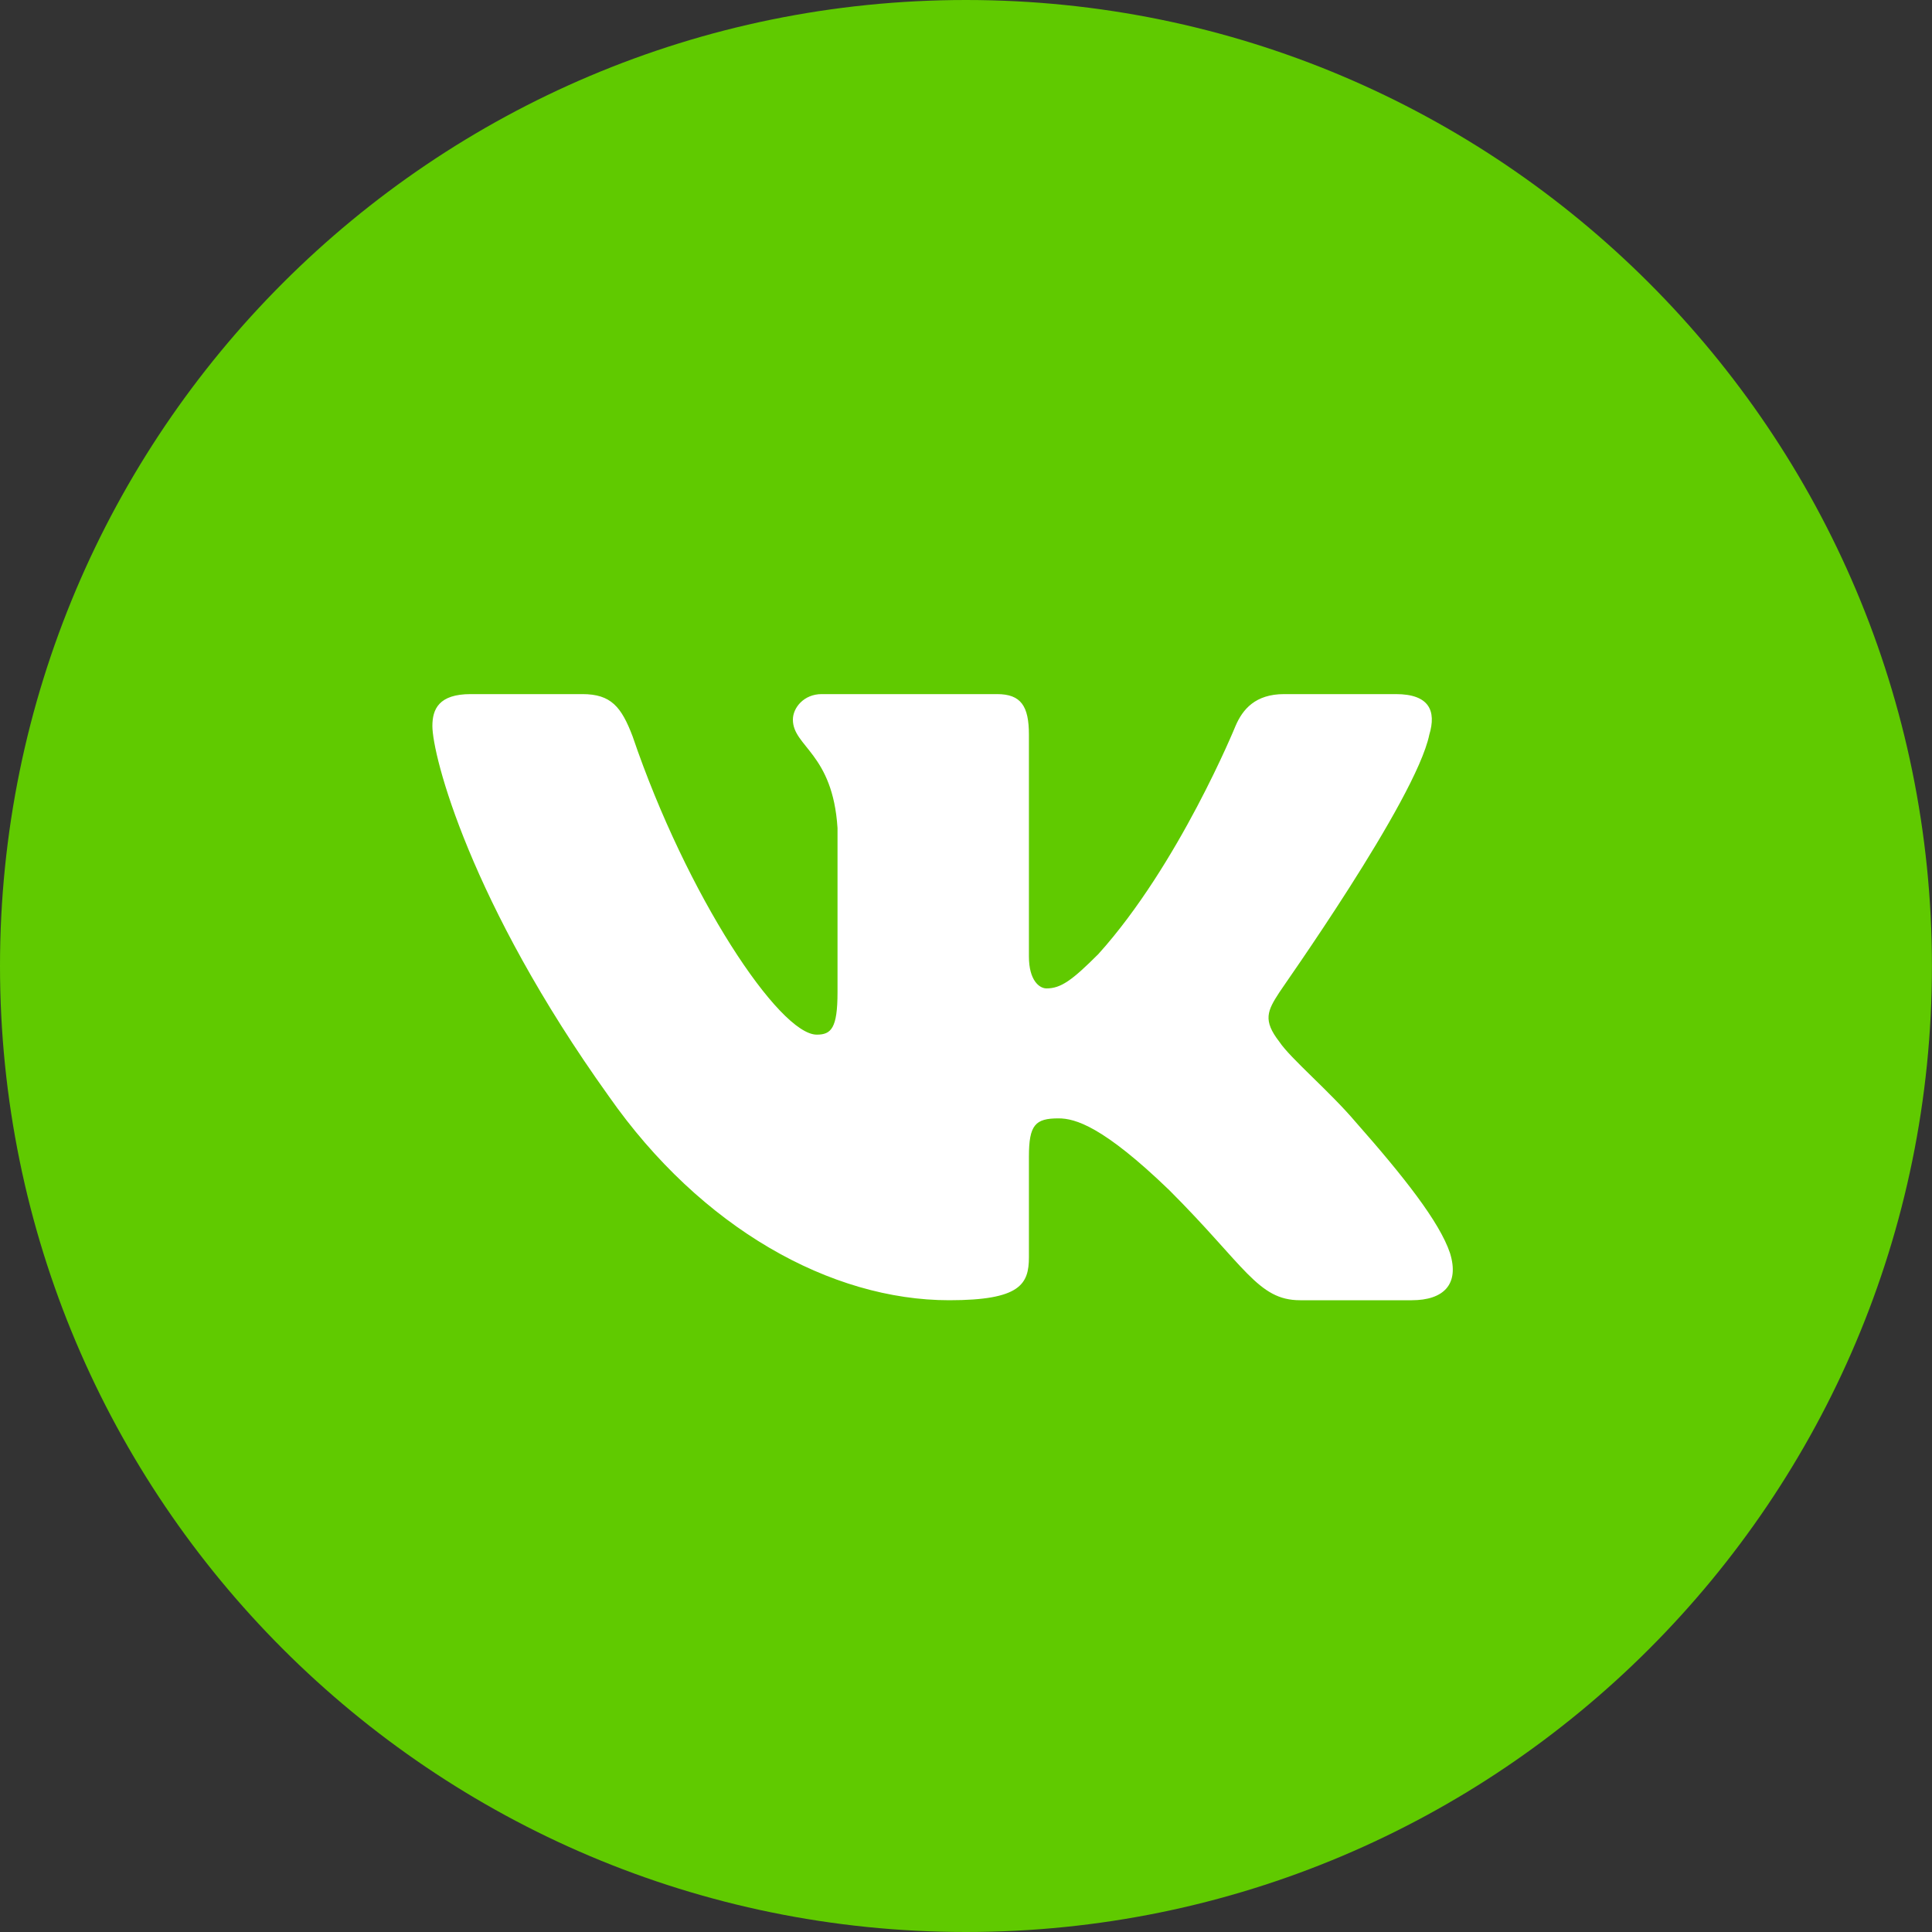 <?xml version="1.0" encoding="UTF-8"?> <svg xmlns="http://www.w3.org/2000/svg" width="30" height="30" viewBox="0 0 30 30" fill="none"><rect x="0" y="0" width="30" height="30" fill="#333333" stroke="none"/><g clip-path="url(#clip0_1_3262)"><path d="M14.999 0H14.999C6.715 0 -0 6.716 -0 15V15C-0 23.284 6.715 30 14.999 30H14.999C23.284 30 29.999 23.284 29.999 15V15C29.999 6.716 23.284 0 14.999 0Z" fill="#60CA00"></path><path fill-rule="evenodd" clip-rule="evenodd" d="M22.194 11.409C22.306 11.038 22.194 10.778 21.674 10.778H19.94C19.494 10.778 19.296 11.013 19.185 11.273C19.185 11.273 18.306 13.428 17.055 14.815C16.646 15.224 16.473 15.348 16.25 15.348C16.139 15.348 15.977 15.224 15.977 14.852V11.409C15.977 10.964 15.854 10.778 15.482 10.778H12.758C12.485 10.778 12.312 10.988 12.312 11.174C12.312 11.595 12.931 11.694 13.005 12.858V15.409C13.005 15.967 12.906 16.066 12.683 16.066C12.101 16.066 10.665 13.911 9.823 11.434C9.649 10.976 9.488 10.778 9.043 10.778H7.309C6.813 10.778 6.714 11.013 6.714 11.273C6.714 11.731 7.296 14.01 9.451 17.019C10.888 19.075 12.906 20.19 14.739 20.19C15.841 20.19 15.977 19.942 15.977 19.521V17.96C15.977 17.465 16.077 17.366 16.436 17.366C16.696 17.366 17.129 17.49 18.157 18.481C19.334 19.657 19.532 20.19 20.188 20.19H21.922C22.417 20.19 22.665 19.942 22.516 19.459C22.355 18.976 21.798 18.27 21.055 17.428C20.646 16.945 20.039 16.437 19.866 16.177C19.606 15.843 19.68 15.694 19.866 15.409C19.866 15.397 21.984 12.425 22.194 11.409Z" fill="white"></path></g><defs><clipPath id="clip0_1_3262"><rect width="30" height="30" fill="white"></rect></clipPath></defs></svg> 